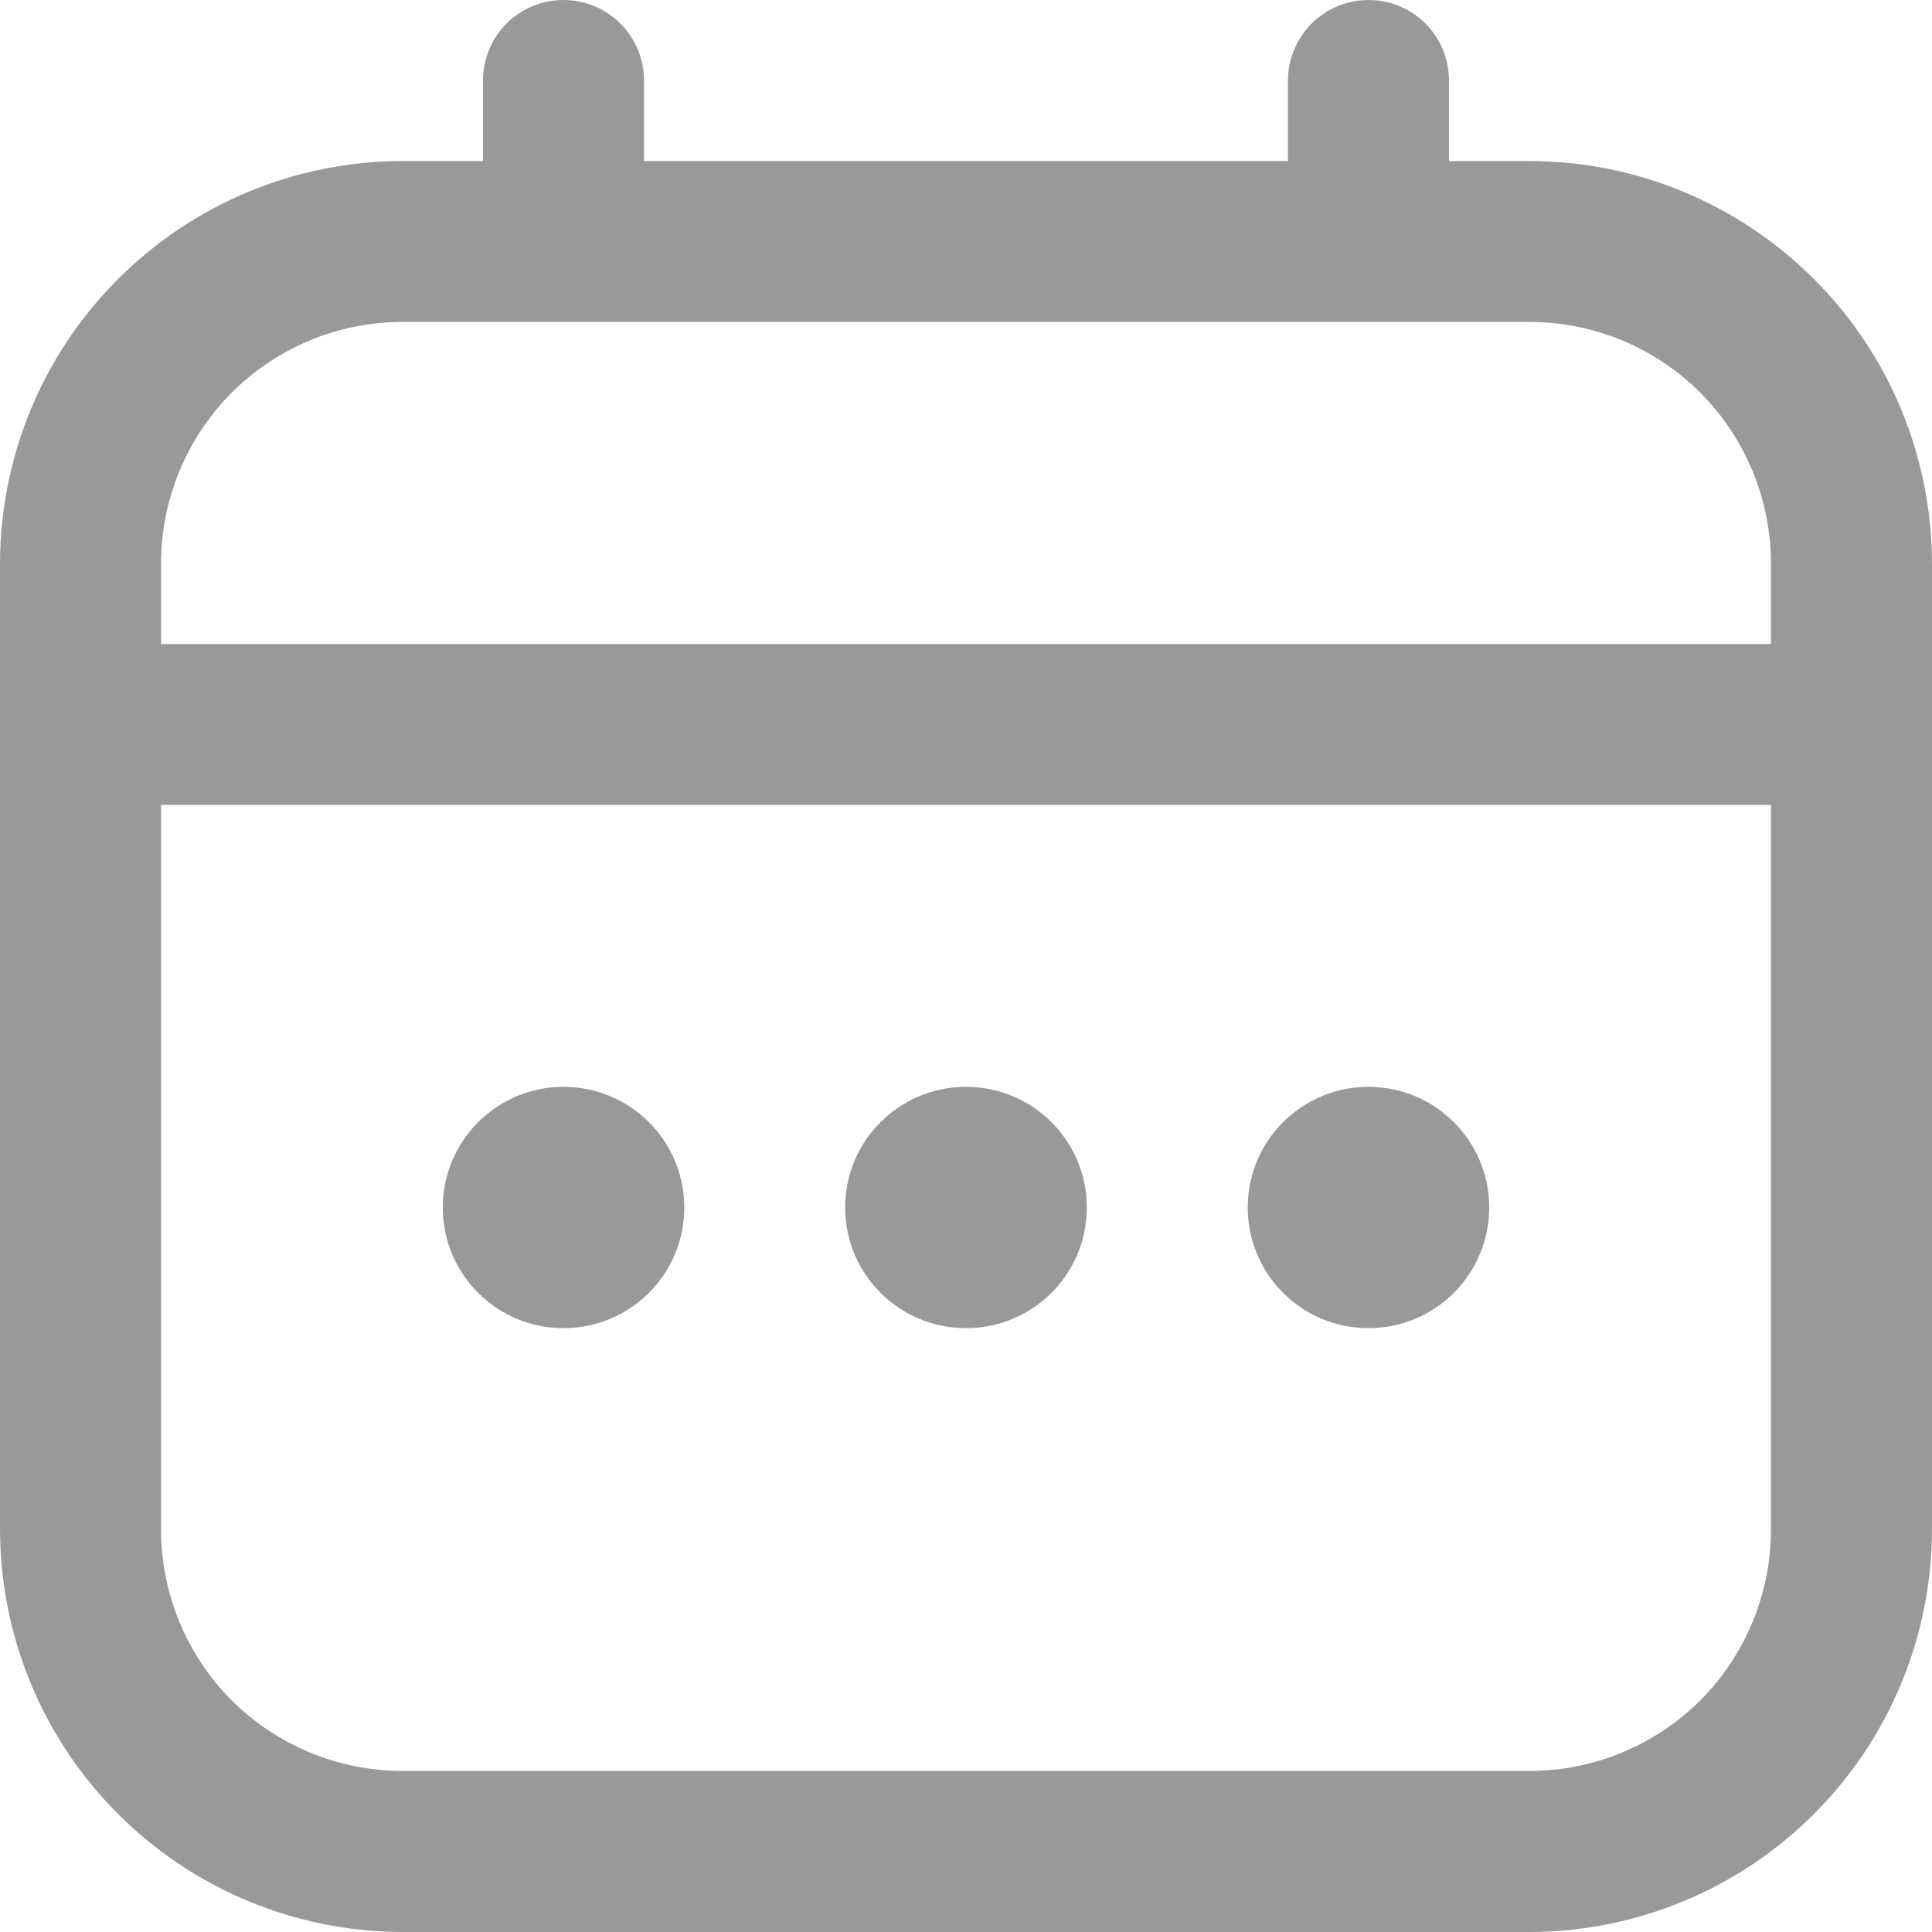 <svg width="11" height="11" viewBox="0 0 11 11" fill="none" xmlns="http://www.w3.org/2000/svg">
<g clip-path="url(#clip0_1338_8425)">
<path d="M8.708 0.917H8.25V0.458C8.25 0.337 8.202 0.22 8.116 0.134C8.03 0.048 7.913 0 7.792 0C7.67 0 7.554 0.048 7.468 0.134C7.382 0.22 7.333 0.337 7.333 0.458V0.917H3.667V0.458C3.667 0.337 3.618 0.22 3.532 0.134C3.446 0.048 3.33 0 3.208 0C3.087 0 2.97 0.048 2.884 0.134C2.798 0.22 2.75 0.337 2.75 0.458V0.917H2.292C1.684 0.917 1.102 1.159 0.672 1.589C0.242 2.018 0.001 2.601 0 3.208L0 8.708C0.001 9.316 0.242 9.898 0.672 10.328C1.102 10.758 1.684 10.999 2.292 11H8.708C9.316 10.999 9.898 10.758 10.328 10.328C10.758 9.898 10.999 9.316 11 8.708V3.208C10.999 2.601 10.758 2.018 10.328 1.589C9.898 1.159 9.316 0.917 8.708 0.917ZM0.917 3.208C0.917 2.844 1.062 2.494 1.319 2.236C1.577 1.978 1.927 1.833 2.292 1.833H8.708C9.073 1.833 9.423 1.978 9.681 2.236C9.938 2.494 10.083 2.844 10.083 3.208V3.667H0.917V3.208ZM8.708 10.083H2.292C1.927 10.083 1.577 9.938 1.319 9.681C1.062 9.423 0.917 9.073 0.917 8.708V4.583H10.083V8.708C10.083 9.073 9.938 9.423 9.681 9.681C9.423 9.938 9.073 10.083 8.708 10.083Z" fill="#999999"/>
<path d="M5.5 7.562C5.88 7.562 6.188 7.255 6.188 6.875C6.188 6.495 5.88 6.188 5.5 6.188C5.12 6.188 4.812 6.495 4.812 6.875C4.812 7.255 5.12 7.562 5.5 7.562Z" fill="#999999"/>
<path d="M3.208 7.562C3.588 7.562 3.896 7.255 3.896 6.875C3.896 6.495 3.588 6.188 3.208 6.188C2.829 6.188 2.521 6.495 2.521 6.875C2.521 7.255 2.829 7.562 3.208 7.562Z" fill="#999999"/>
<path d="M7.792 7.562C8.171 7.562 8.479 7.255 8.479 6.875C8.479 6.495 8.171 6.188 7.792 6.188C7.412 6.188 7.104 6.495 7.104 6.875C7.104 7.255 7.412 7.562 7.792 7.562Z" fill="#999999"/>
</g>
<defs>
<clipPath id="clip0_1338_8425">
<rect width="11" height="11" fill="white"/>
</clipPath>
</defs>
</svg>
